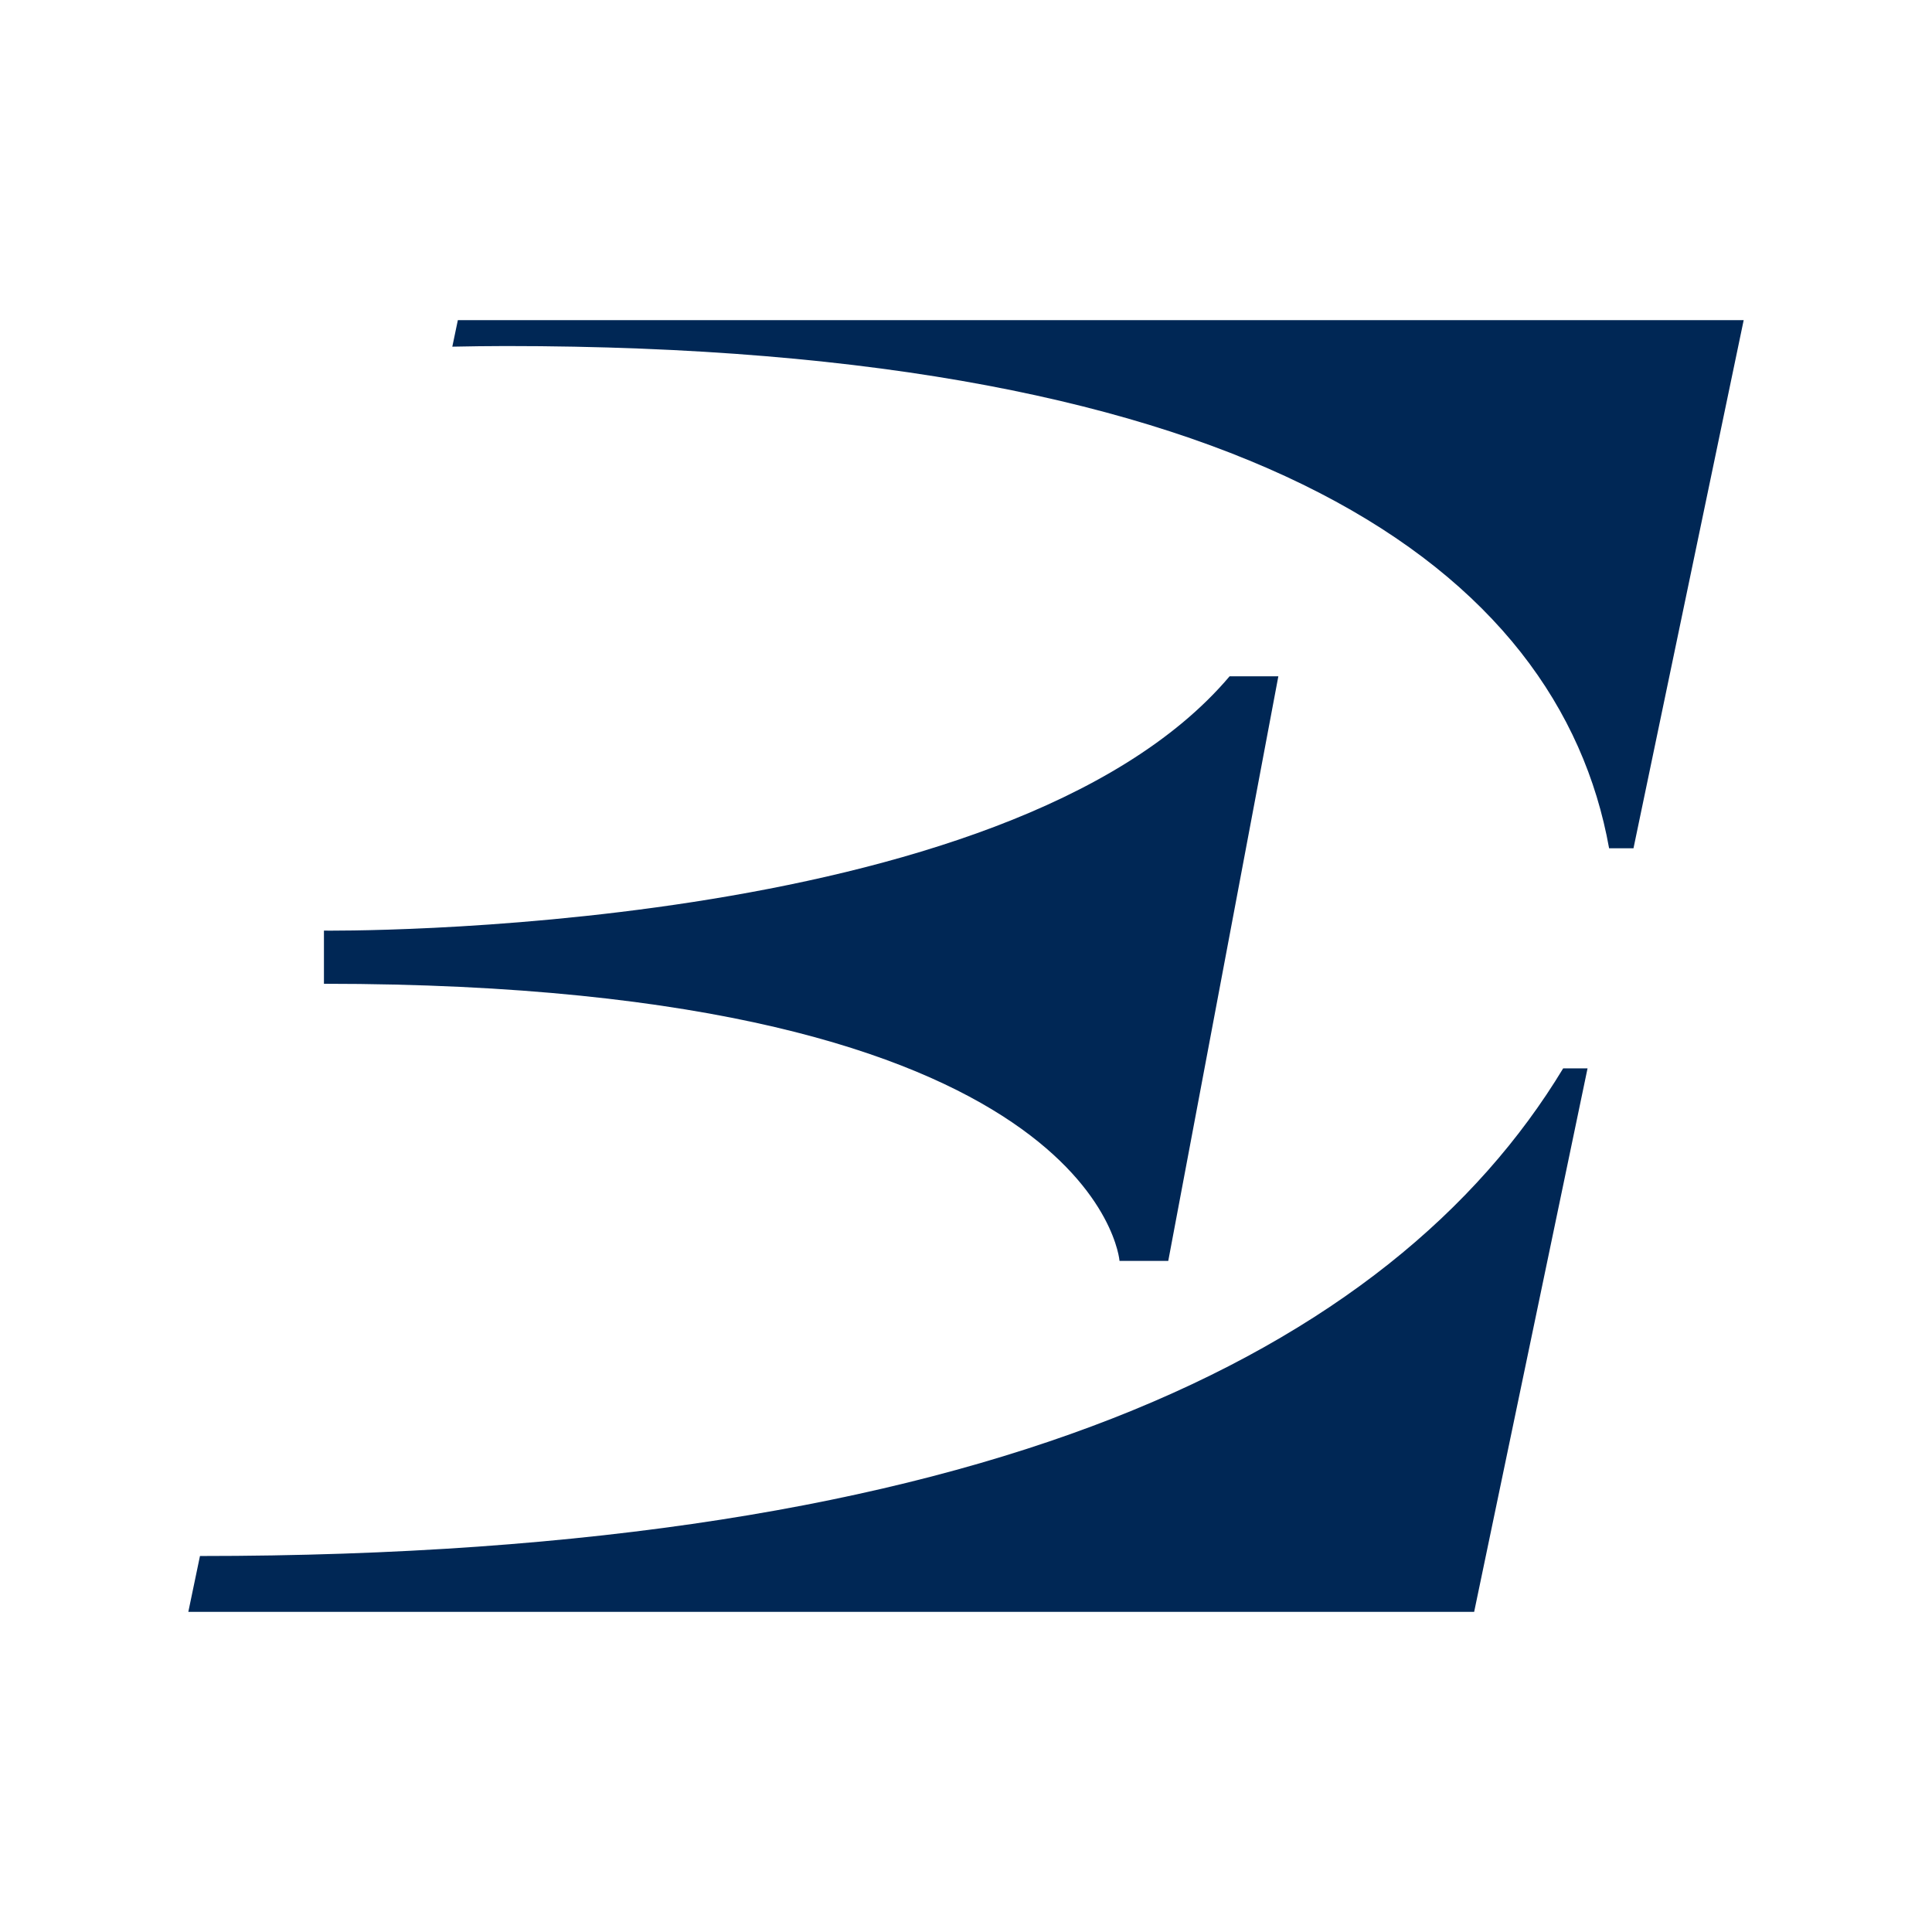 <?xml version="1.0" encoding="UTF-8"?>
<svg id="a" data-name="partner-icons" xmlns="http://www.w3.org/2000/svg" viewBox="0 0 180 180">
  <defs>
    <style>
      .b {
        fill: #002755;
      }

      .c {
        fill: #fff;
      }
    </style>
  </defs>
  <rect class="c" width="180" height="180"/>
  <path class="b" d="M42.141,32.298l.516-2.471h119.798l-10.267,49.207h-2.271c-4.652-25.941-33.086-46.794-102.813-46.794-1.659,0-3.312.027-4.963.059ZM18.631,144.969l-1.086,5.205h119.798l10.565-50.636h-2.271c-15.957,26.394-53.692,45.432-127.007,45.432ZM30.18,91.656c72.15,0,74.123,25.818,74.123,25.818h4.541l10.257-54.466h-4.541c-20.681,24.461-84.379,23.696-84.379,23.696v4.951Z"/>
</svg>